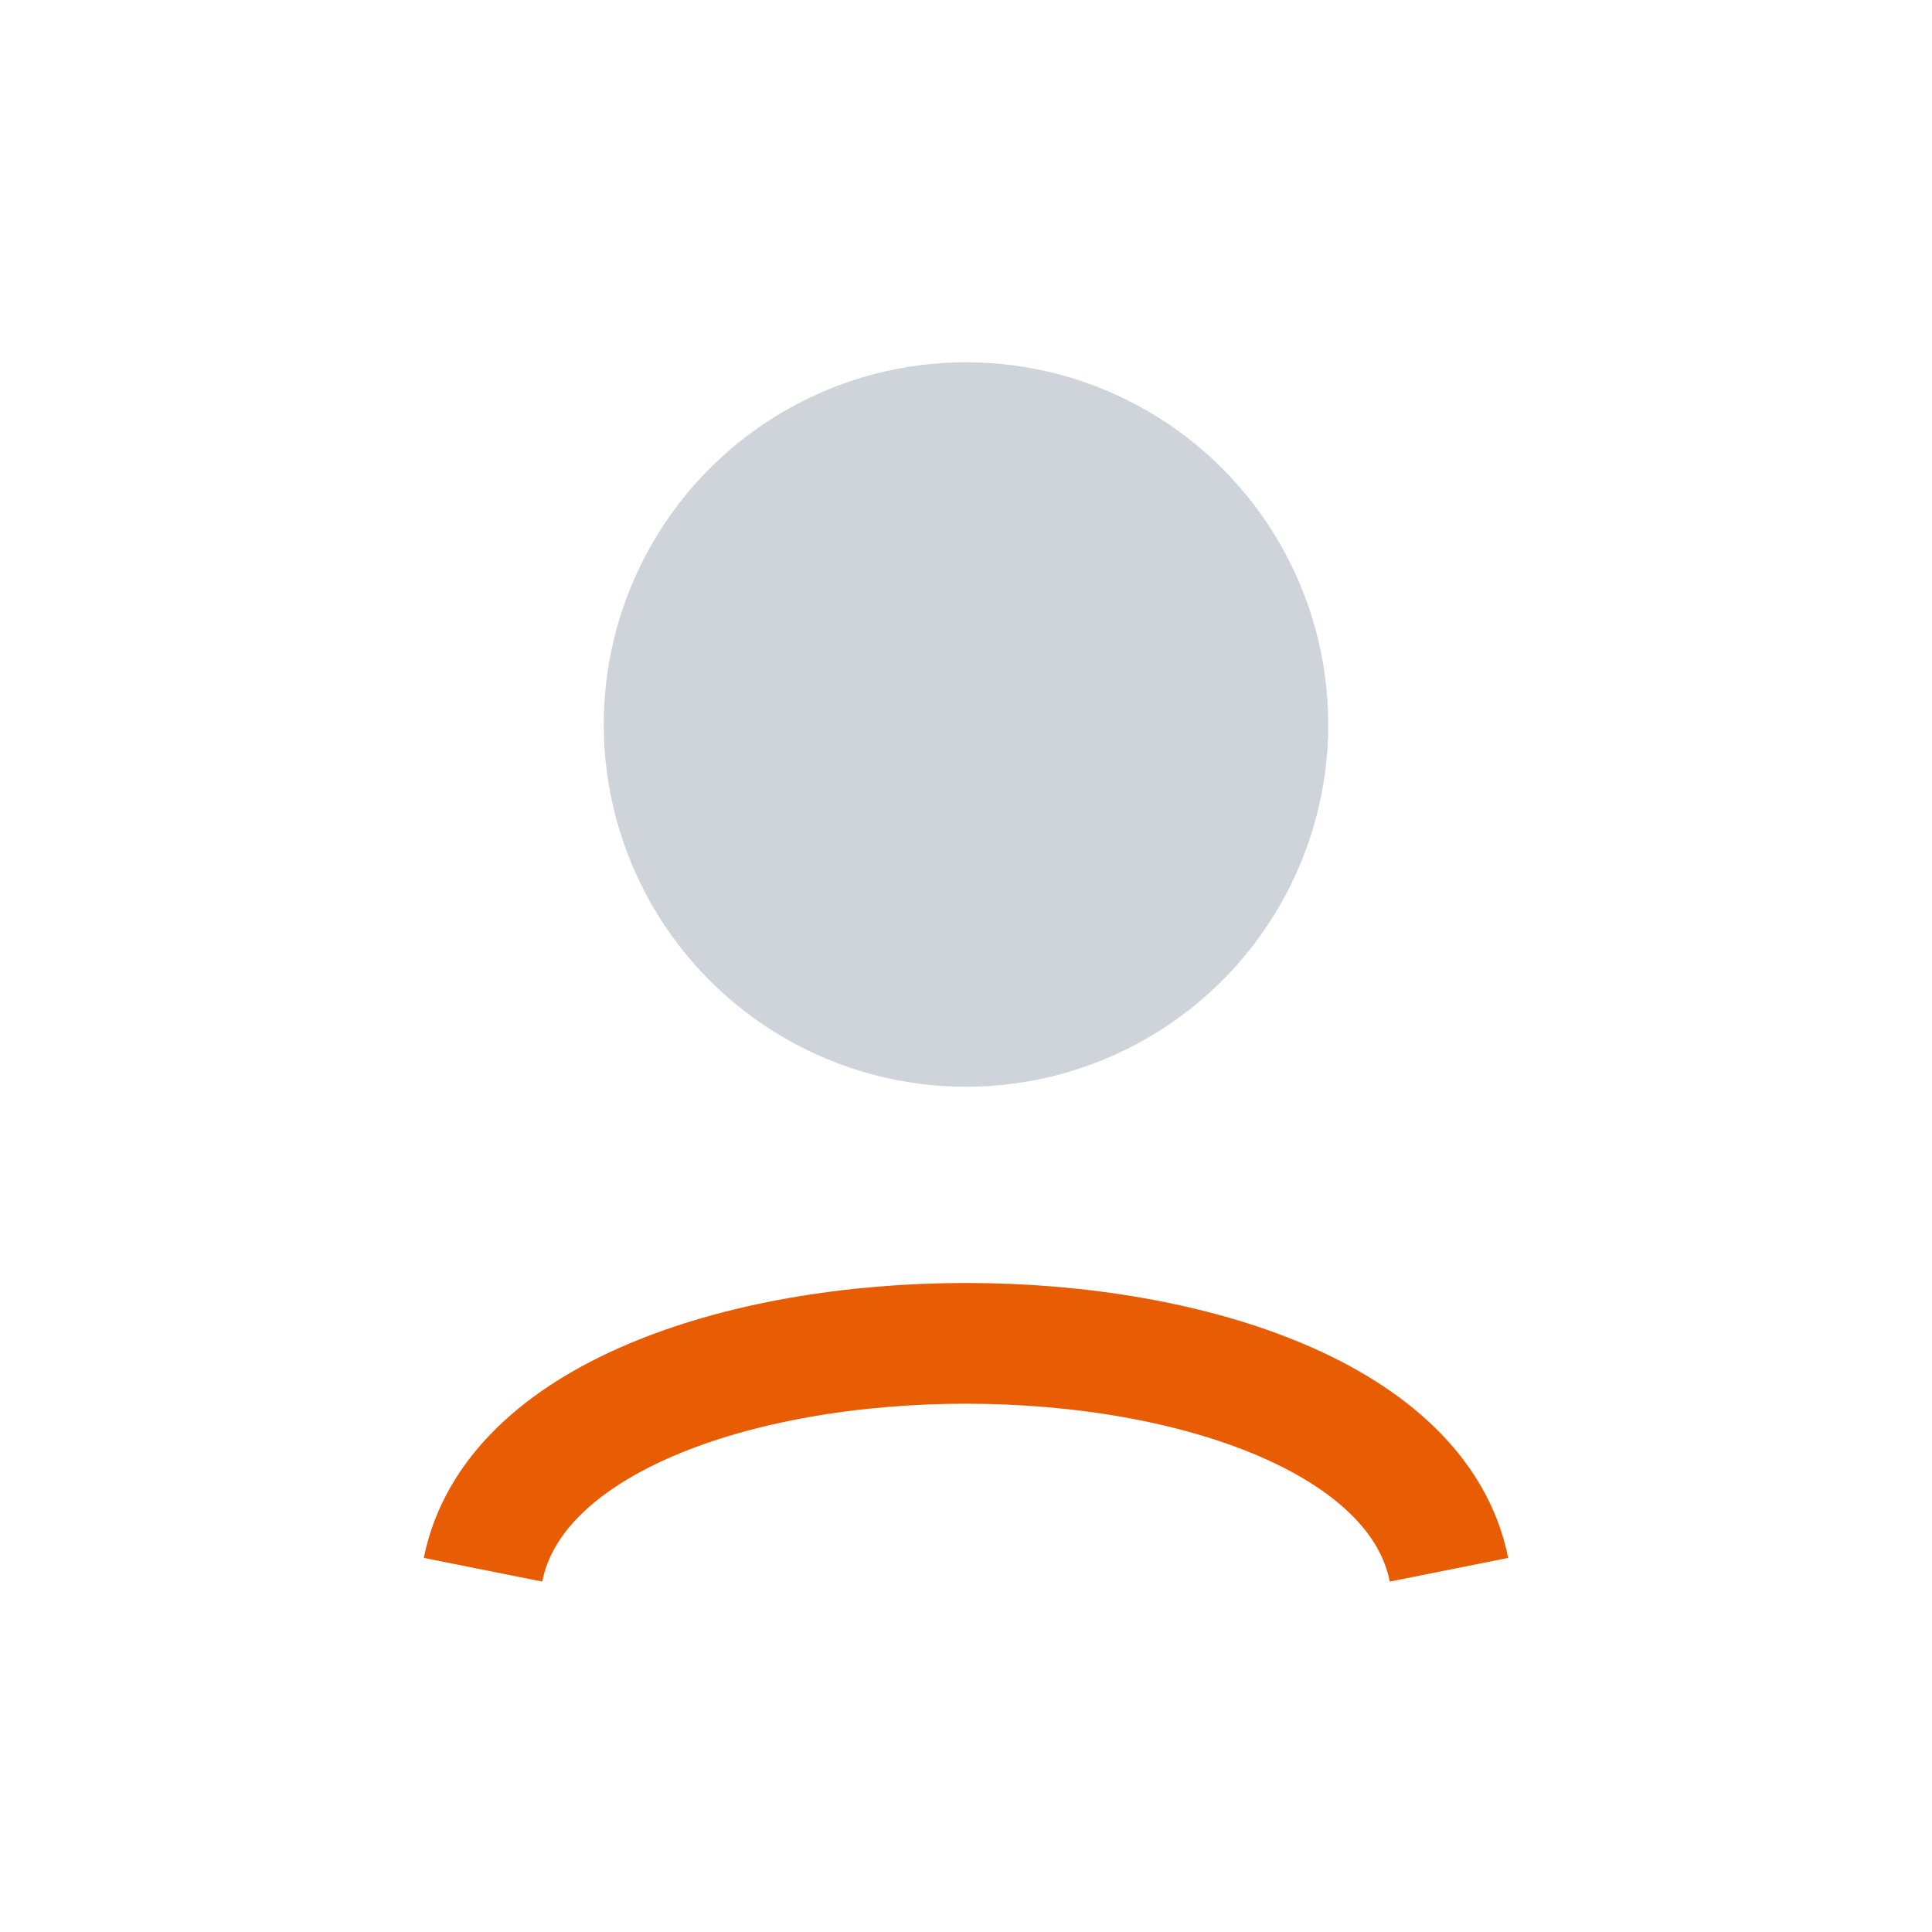 <?xml version="1.0" encoding="UTF-8"?>
<svg xmlns="http://www.w3.org/2000/svg" width="32" height="32" viewBox="0 0 32 32"><circle cx="16" cy="12" r="6" fill="#CED4DA"/><path d="M8 26c1-5 15-5 16 0" stroke="#E85D04" stroke-width="2" fill="none"/></svg>